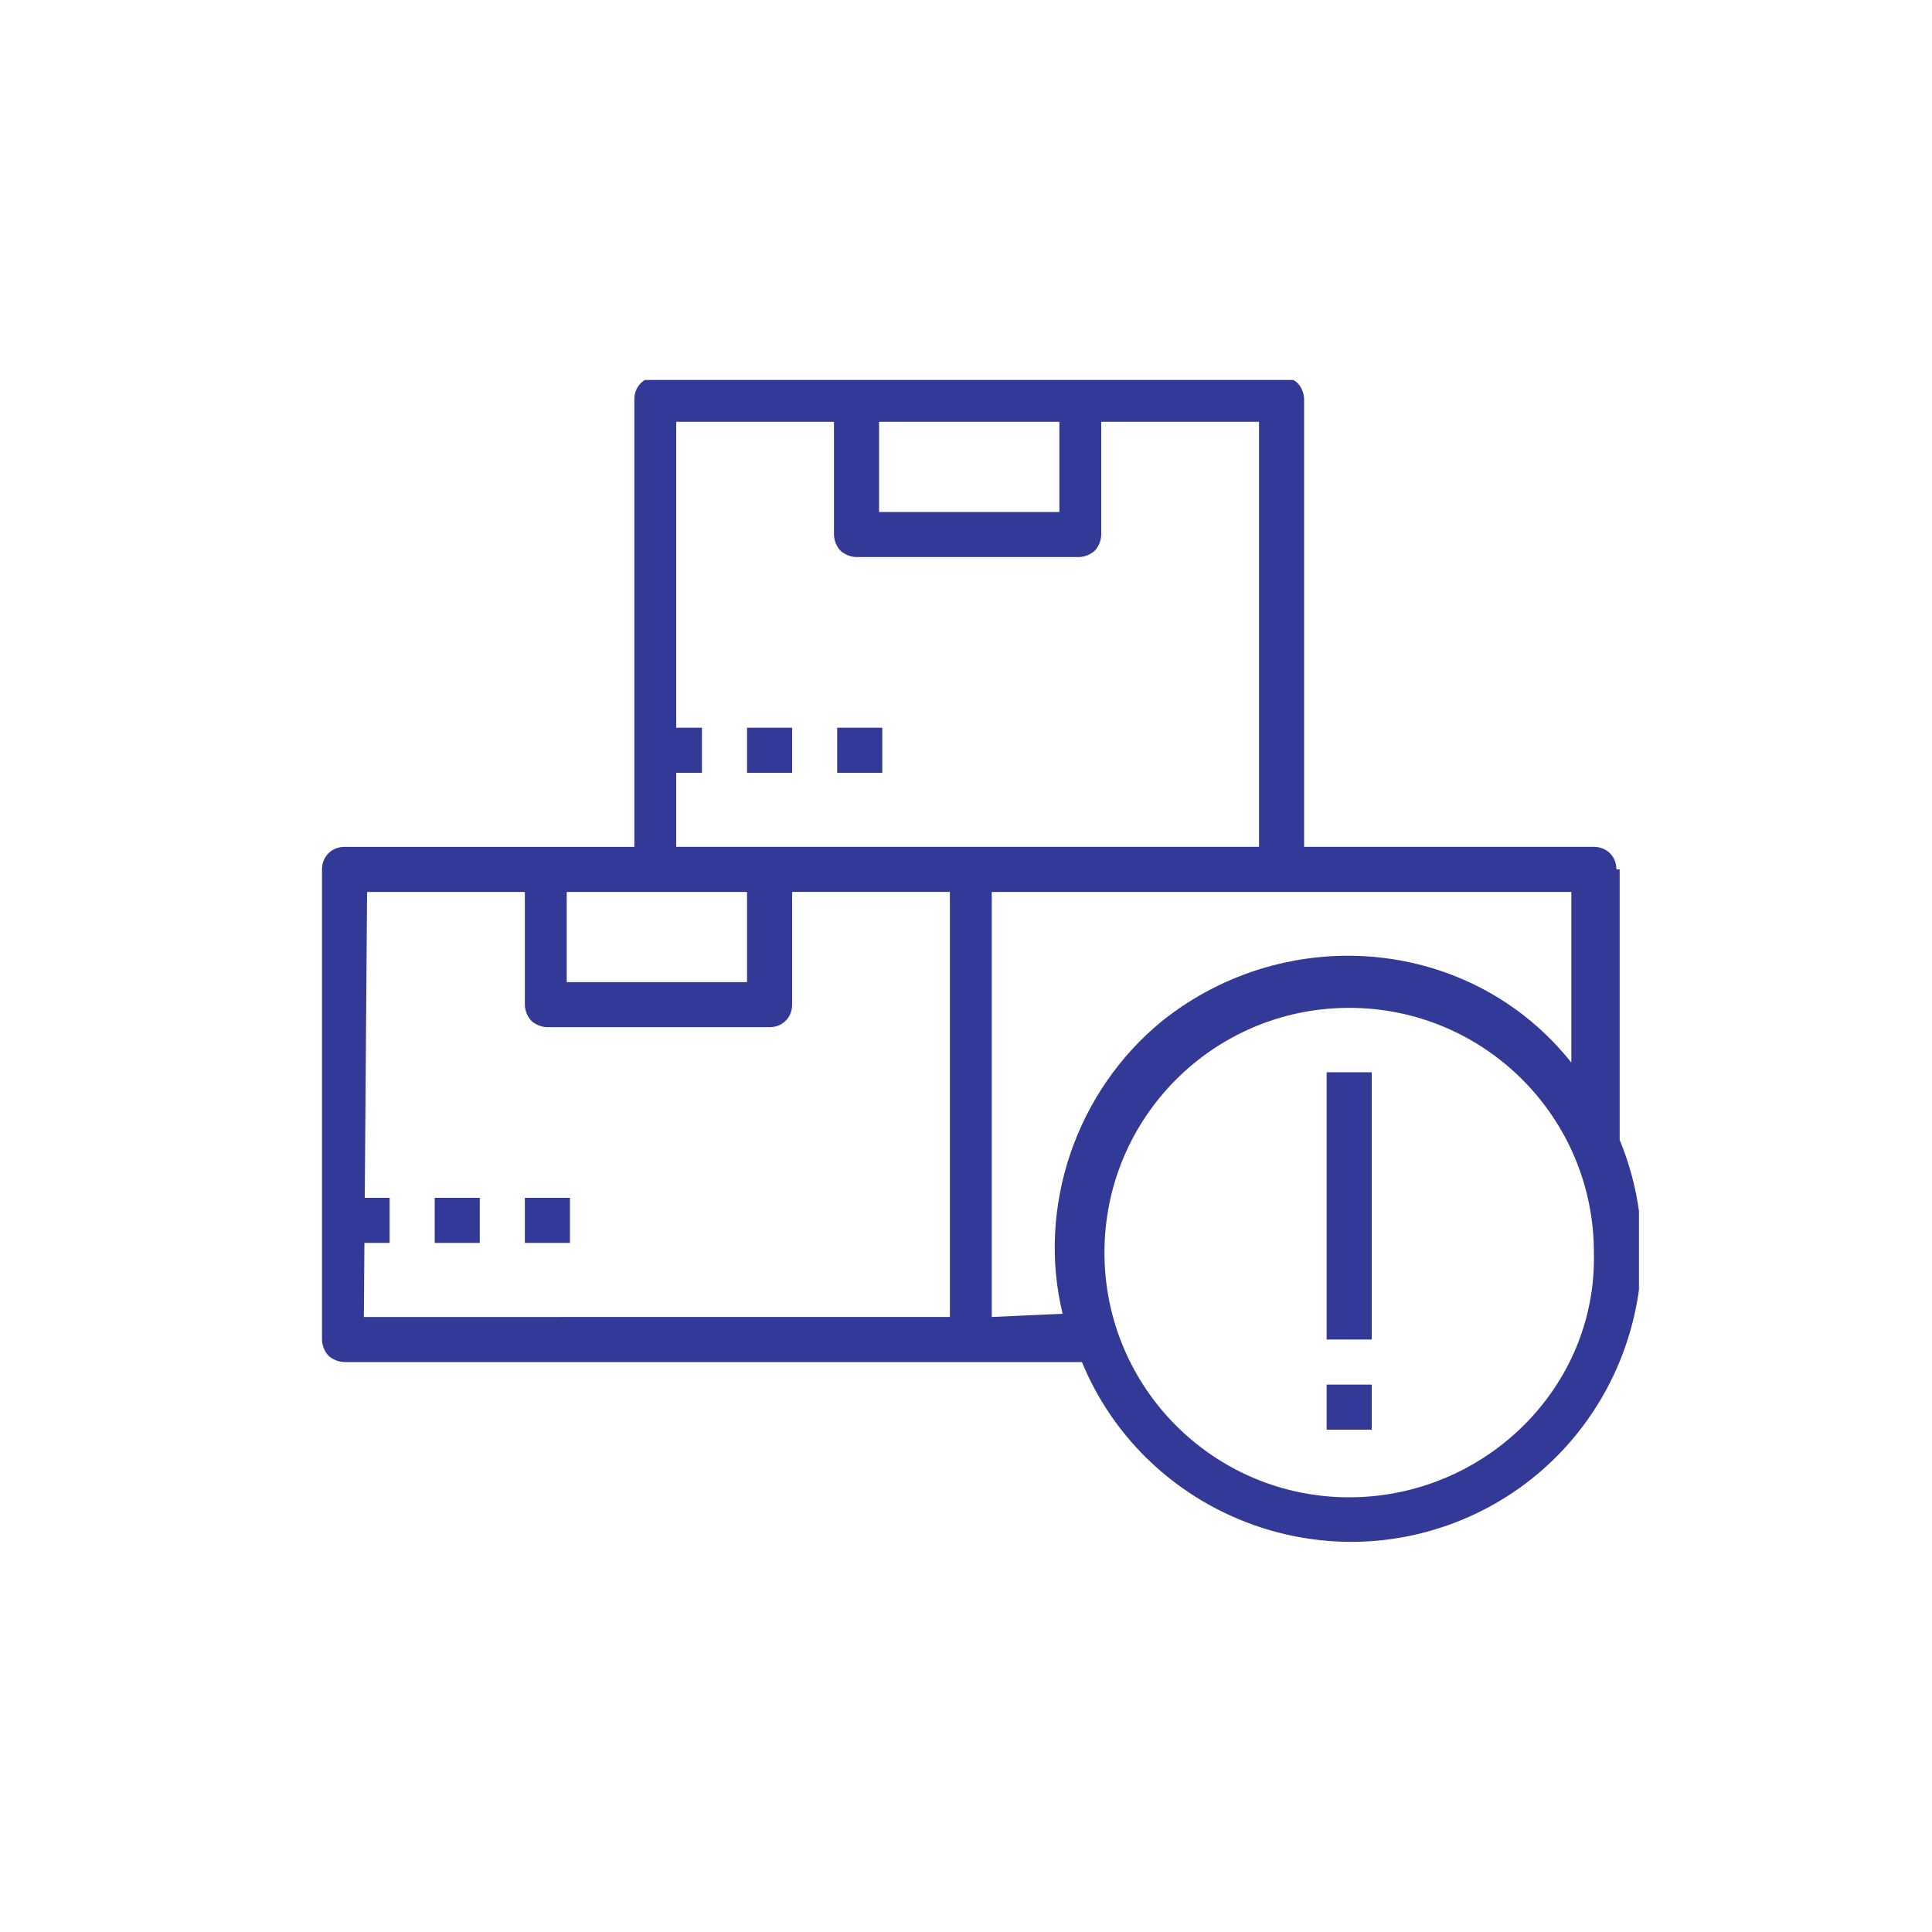 <?xml version="1.0" encoding="utf-8"?>
<!-- Generator: Adobe Illustrator 24.3.0, SVG Export Plug-In . SVG Version: 6.00 Build 0)  -->
<svg version="1.1" id="Ebene_1" xmlns="http://www.w3.org/2000/svg" xmlns:xlink="http://www.w3.org/1999/xlink" x="0px" y="0px"
	 viewBox="0 0 60 60" style="enable-background:new 0 0 60 60;" xml:space="preserve">
<style type="text/css">
	.st0{clip-path:url(#SVGID_2_);}
	.st1{fill:#333996;}
</style>
<g>
	<defs>
		<rect id="SVGID_1_" x="9.9" y="11.8" width="41" height="36.2"/>
	</defs>
	<clipPath id="SVGID_2_">
		<use xlink:href="#SVGID_1_"  style="overflow:visible;"/>
	</clipPath>
	<g class="st0">
		<path class="st1" d="M50.2,27c0-0.4-0.3-0.7-0.7-0.7h-9V12.4c0-0.2-0.1-0.4-0.2-0.5c-0.1-0.1-0.3-0.2-0.5-0.2H20.4
			c-0.4,0-0.7,0.3-0.7,0.7v13.9h-9c-0.4,0-0.7,0.3-0.7,0.7l0,0v14.6c0,0.2,0.1,0.4,0.2,0.5c0.1,0.1,0.3,0.2,0.5,0.2h22.9
			c1.9,4.6,7.2,6.8,11.8,4.9c4.6-1.9,6.8-7.2,4.9-11.8l0,0V27z M32.9,15.9h-5.6v-2.8h5.6V15.9z M21,13.1h4.9v3.5
			c0,0.2,0.1,0.4,0.2,0.5c0.1,0.1,0.3,0.2,0.5,0.2h6.9c0.2,0,0.4-0.1,0.5-0.2c0.1-0.1,0.2-0.3,0.2-0.5v-3.5h4.9v13.2H21V13.1z
			 M20.4,27.7h2.8v2.8h-5.6v-2.8H20.4z M11.4,27.7h4.9v3.5c0,0.2,0.1,0.4,0.2,0.5c0.1,0.1,0.3,0.2,0.5,0.2h6.9
			c0.4,0,0.7-0.3,0.7-0.7v-3.5h4.9v13.2H11.3L11.4,27.7z M30.8,40.9V27.7h18v5.3c-3.1-3.9-8.8-4.4-12.7-1.3
			c-2.7,2.2-3.9,5.8-3.1,9.1L30.8,40.9z M41.9,46.5c-4.2,0-7.6-3.4-7.6-7.6s3.4-7.6,7.6-7.6s7.6,3.4,7.6,7.6l0,0
			C49.6,43.1,46.1,46.5,41.9,46.5z"/>
	</g>
</g>
<rect x="10.7" y="37.2" class="st1" width="1.4" height="1.4"/>
<rect x="13.5" y="37.2" class="st1" width="1.4" height="1.4"/>
<rect x="16.3" y="37.2" class="st1" width="1.4" height="1.4"/>
<rect x="20.4" y="22.6" class="st1" width="1.4" height="1.4"/>
<rect x="23.2" y="22.6" class="st1" width="1.4" height="1.4"/>
<rect x="26" y="22.6" class="st1" width="1.4" height="1.4"/>
<rect x="41.2" y="33.3" class="st1" width="1.4" height="8.3"/>
<rect x="41.2" y="43" class="st1" width="1.4" height="1.4"/>
</svg>
